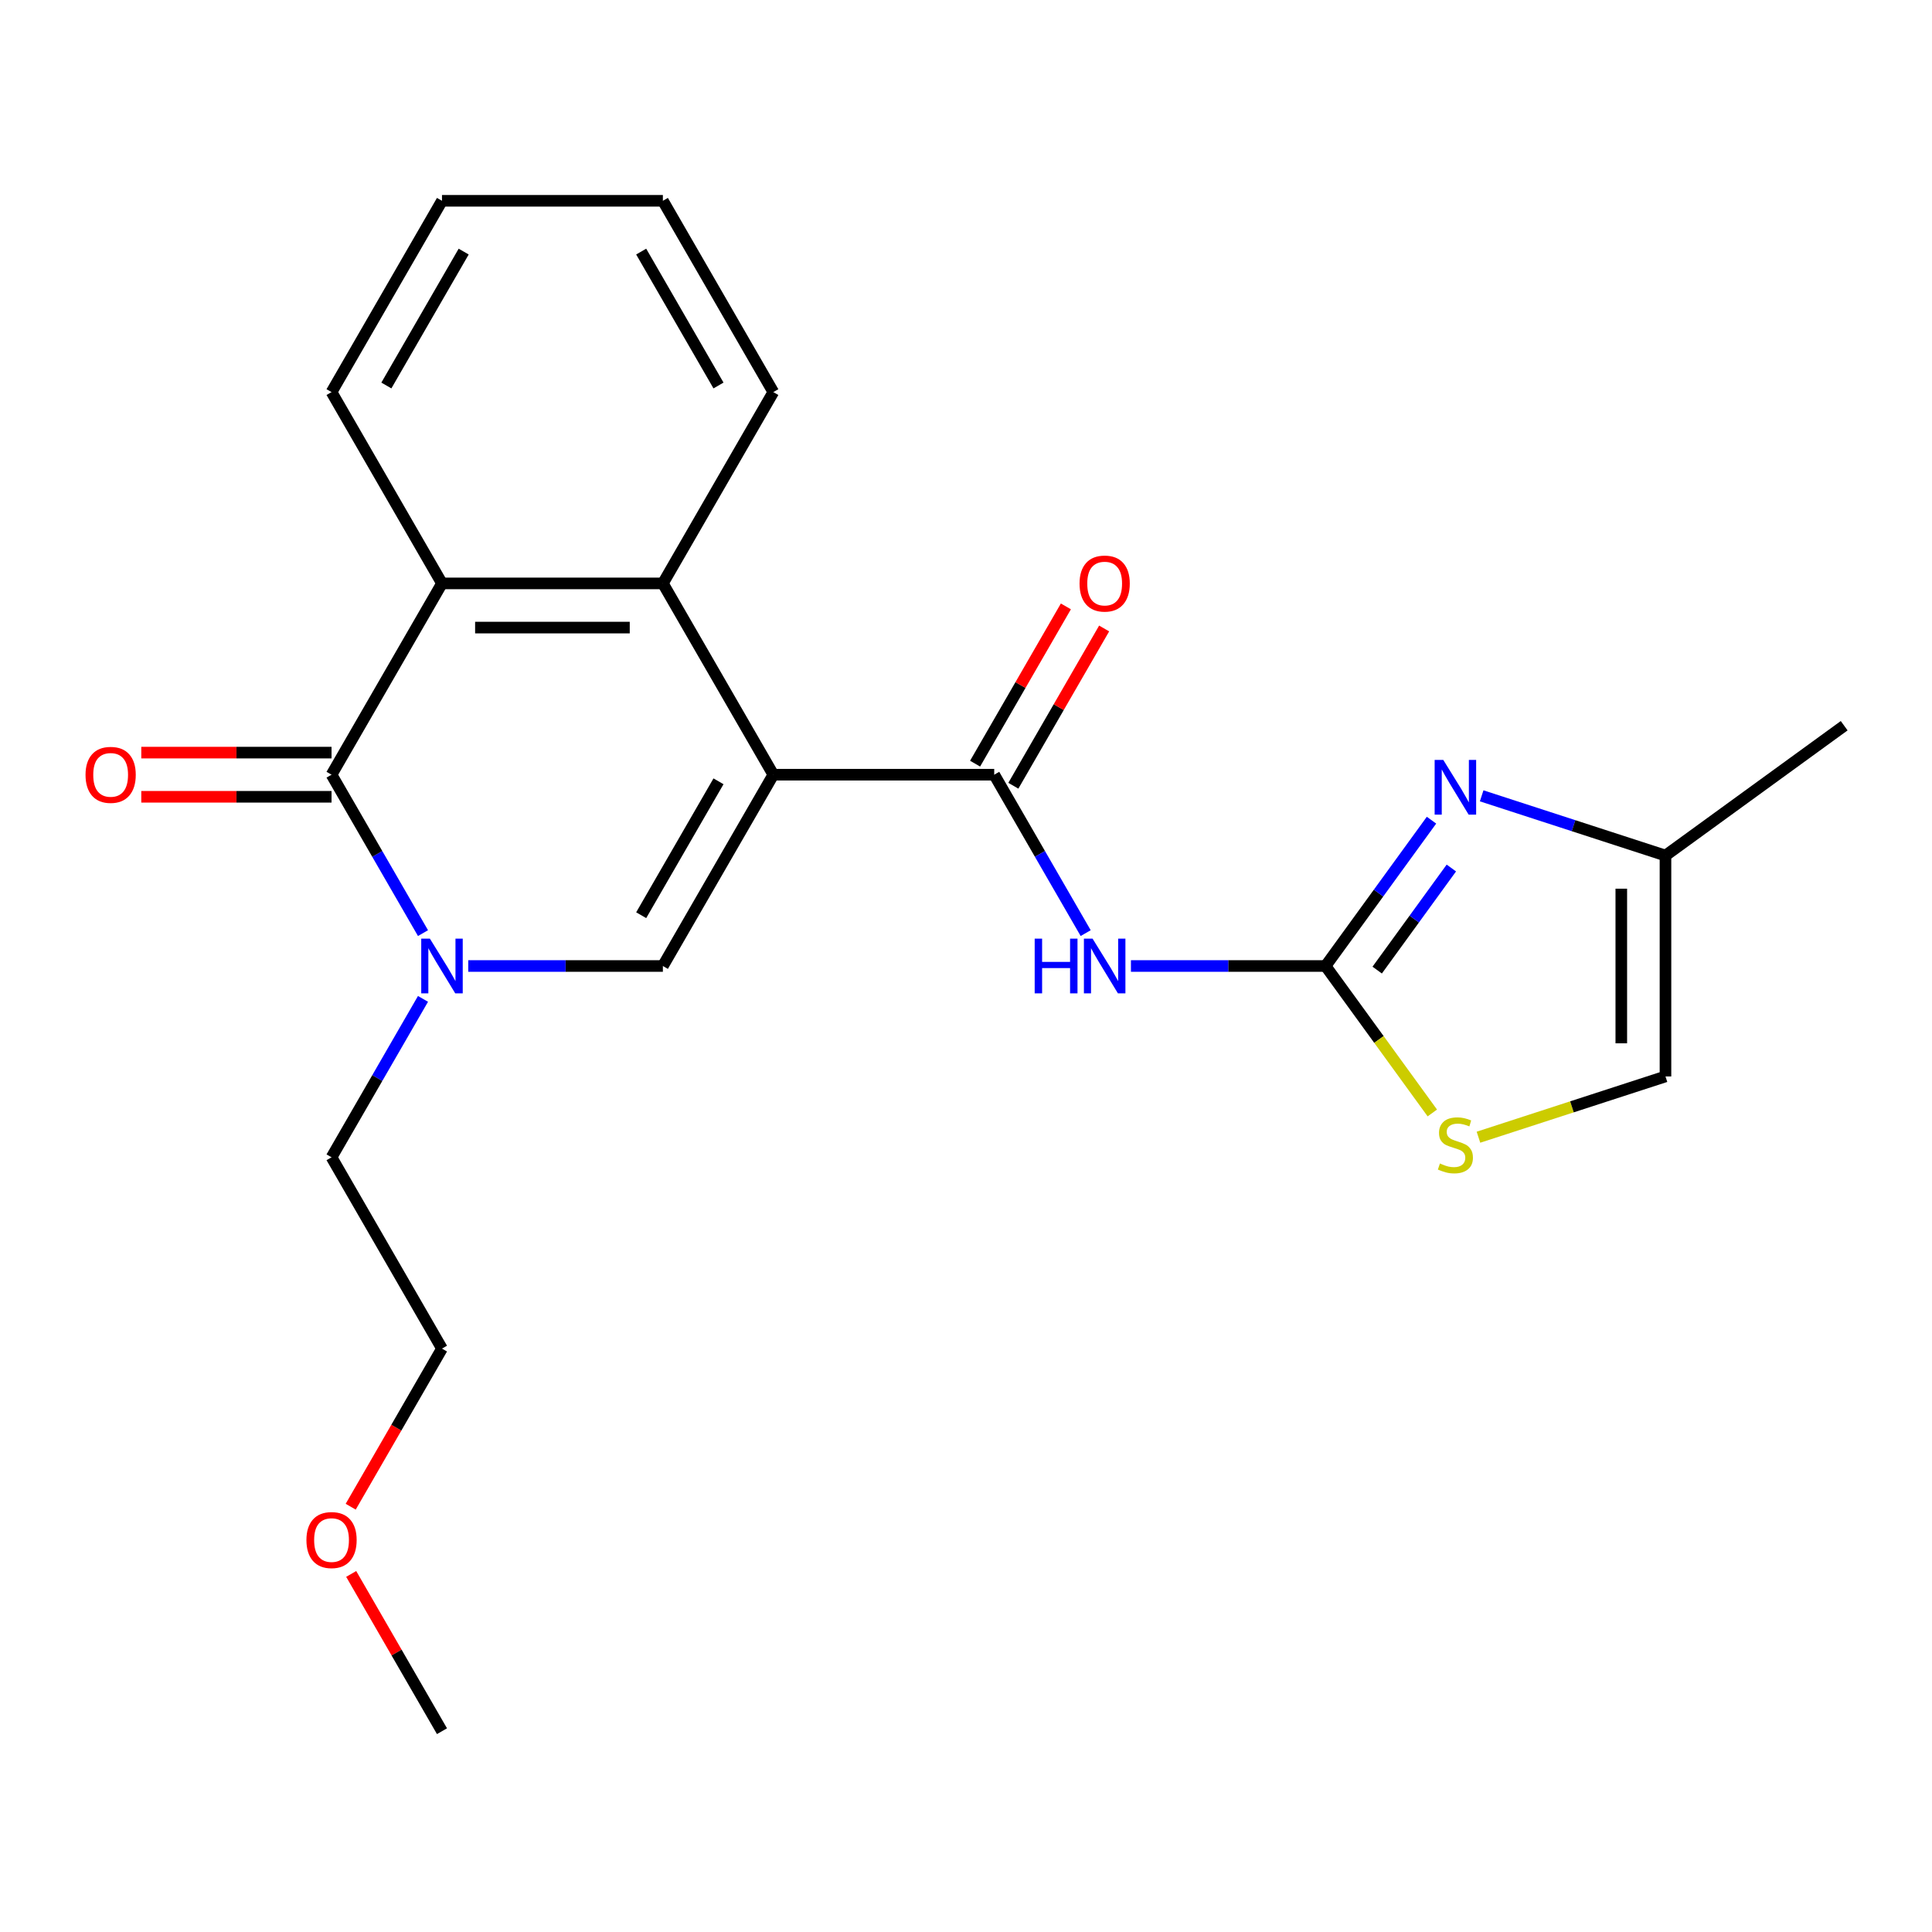 <?xml version='1.0' encoding='iso-8859-1'?>
<svg version='1.1' baseProfile='full'
              xmlns='http://www.w3.org/2000/svg'
                      xmlns:rdkit='http://www.rdkit.org/xml'
                      xmlns:xlink='http://www.w3.org/1999/xlink'
                  xml:space='preserve'
width='1000px' height='1000px' viewBox='0 0 1000 1000'>
<!-- END OF HEADER -->
<rect style='opacity:1.0;fill:#FFFFFF;stroke:none' width='1000' height='1000' x='0' y='0'> </rect>
<path class='bond-0' d='M 400.272,400.984 L 343.105,500' style='fill:none;fill-rule:evenodd;stroke:#000000;stroke-width:6px;stroke-linecap:butt;stroke-linejoin:miter;stroke-opacity:1' />
<path class='bond-0' d='M 371.894,404.403 L 331.877,473.714' style='fill:none;fill-rule:evenodd;stroke:#000000;stroke-width:6px;stroke-linecap:butt;stroke-linejoin:miter;stroke-opacity:1' />
<path class='bond-3' d='M 400.272,400.984 L 514.606,400.984' style='fill:none;fill-rule:evenodd;stroke:#000000;stroke-width:6px;stroke-linecap:butt;stroke-linejoin:miter;stroke-opacity:1' />
<path class='bond-6' d='M 400.272,400.984 L 343.105,301.968' style='fill:none;fill-rule:evenodd;stroke:#000000;stroke-width:6px;stroke-linecap:butt;stroke-linejoin:miter;stroke-opacity:1' />
<path class='bond-1' d='M 343.105,500 L 292.737,500' style='fill:none;fill-rule:evenodd;stroke:#000000;stroke-width:6px;stroke-linecap:butt;stroke-linejoin:miter;stroke-opacity:1' />
<path class='bond-1' d='M 292.737,500 L 242.37,500' style='fill:none;fill-rule:evenodd;stroke:#0000FF;stroke-width:6px;stroke-linecap:butt;stroke-linejoin:miter;stroke-opacity:1' />
<path class='bond-14' d='M 218.946,517.018 L 195.275,558.017' style='fill:none;fill-rule:evenodd;stroke:#0000FF;stroke-width:6px;stroke-linecap:butt;stroke-linejoin:miter;stroke-opacity:1' />
<path class='bond-14' d='M 195.275,558.017 L 171.604,599.016' style='fill:none;fill-rule:evenodd;stroke:#000000;stroke-width:6px;stroke-linecap:butt;stroke-linejoin:miter;stroke-opacity:1' />
<path class='bond-23' d='M 218.946,482.982 L 195.275,441.983' style='fill:none;fill-rule:evenodd;stroke:#0000FF;stroke-width:6px;stroke-linecap:butt;stroke-linejoin:miter;stroke-opacity:1' />
<path class='bond-23' d='M 195.275,441.983 L 171.604,400.984' style='fill:none;fill-rule:evenodd;stroke:#000000;stroke-width:6px;stroke-linecap:butt;stroke-linejoin:miter;stroke-opacity:1' />
<path class='bond-2' d='M 171.604,400.984 L 228.771,301.968' style='fill:none;fill-rule:evenodd;stroke:#000000;stroke-width:6px;stroke-linecap:butt;stroke-linejoin:miter;stroke-opacity:1' />
<path class='bond-12' d='M 171.604,389.551 L 122.367,389.551' style='fill:none;fill-rule:evenodd;stroke:#000000;stroke-width:6px;stroke-linecap:butt;stroke-linejoin:miter;stroke-opacity:1' />
<path class='bond-12' d='M 122.367,389.551 L 73.129,389.551' style='fill:none;fill-rule:evenodd;stroke:#FF0000;stroke-width:6px;stroke-linecap:butt;stroke-linejoin:miter;stroke-opacity:1' />
<path class='bond-12' d='M 171.604,412.417 L 122.367,412.417' style='fill:none;fill-rule:evenodd;stroke:#000000;stroke-width:6px;stroke-linecap:butt;stroke-linejoin:miter;stroke-opacity:1' />
<path class='bond-12' d='M 122.367,412.417 L 73.129,412.417' style='fill:none;fill-rule:evenodd;stroke:#FF0000;stroke-width:6px;stroke-linecap:butt;stroke-linejoin:miter;stroke-opacity:1' />
<path class='bond-5' d='M 514.606,400.984 L 538.276,441.983' style='fill:none;fill-rule:evenodd;stroke:#000000;stroke-width:6px;stroke-linecap:butt;stroke-linejoin:miter;stroke-opacity:1' />
<path class='bond-5' d='M 538.276,441.983 L 561.947,482.982' style='fill:none;fill-rule:evenodd;stroke:#0000FF;stroke-width:6px;stroke-linecap:butt;stroke-linejoin:miter;stroke-opacity:1' />
<path class='bond-13' d='M 524.507,406.701 L 548.005,366.002' style='fill:none;fill-rule:evenodd;stroke:#000000;stroke-width:6px;stroke-linecap:butt;stroke-linejoin:miter;stroke-opacity:1' />
<path class='bond-13' d='M 548.005,366.002 L 571.502,325.303' style='fill:none;fill-rule:evenodd;stroke:#FF0000;stroke-width:6px;stroke-linecap:butt;stroke-linejoin:miter;stroke-opacity:1' />
<path class='bond-13' d='M 504.704,395.267 L 528.201,354.569' style='fill:none;fill-rule:evenodd;stroke:#000000;stroke-width:6px;stroke-linecap:butt;stroke-linejoin:miter;stroke-opacity:1' />
<path class='bond-13' d='M 528.201,354.569 L 551.699,313.87' style='fill:none;fill-rule:evenodd;stroke:#FF0000;stroke-width:6px;stroke-linecap:butt;stroke-linejoin:miter;stroke-opacity:1' />
<path class='bond-4' d='M 686.106,500 L 635.738,500' style='fill:none;fill-rule:evenodd;stroke:#000000;stroke-width:6px;stroke-linecap:butt;stroke-linejoin:miter;stroke-opacity:1' />
<path class='bond-4' d='M 635.738,500 L 585.371,500' style='fill:none;fill-rule:evenodd;stroke:#0000FF;stroke-width:6px;stroke-linecap:butt;stroke-linejoin:miter;stroke-opacity:1' />
<path class='bond-8' d='M 686.106,500 L 713.526,462.26' style='fill:none;fill-rule:evenodd;stroke:#000000;stroke-width:6px;stroke-linecap:butt;stroke-linejoin:miter;stroke-opacity:1' />
<path class='bond-8' d='M 713.526,462.26 L 740.945,424.52' style='fill:none;fill-rule:evenodd;stroke:#0000FF;stroke-width:6px;stroke-linecap:butt;stroke-linejoin:miter;stroke-opacity:1' />
<path class='bond-8' d='M 712.832,502.119 L 732.025,475.701' style='fill:none;fill-rule:evenodd;stroke:#000000;stroke-width:6px;stroke-linecap:butt;stroke-linejoin:miter;stroke-opacity:1' />
<path class='bond-8' d='M 732.025,475.701 L 751.219,449.283' style='fill:none;fill-rule:evenodd;stroke:#0000FF;stroke-width:6px;stroke-linecap:butt;stroke-linejoin:miter;stroke-opacity:1' />
<path class='bond-9' d='M 686.106,500 L 713.739,538.033' style='fill:none;fill-rule:evenodd;stroke:#000000;stroke-width:6px;stroke-linecap:butt;stroke-linejoin:miter;stroke-opacity:1' />
<path class='bond-9' d='M 713.739,538.033 L 741.371,576.066' style='fill:none;fill-rule:evenodd;stroke:#CCCC00;stroke-width:6px;stroke-linecap:butt;stroke-linejoin:miter;stroke-opacity:1' />
<path class='bond-7' d='M 343.105,301.968 L 228.771,301.968' style='fill:none;fill-rule:evenodd;stroke:#000000;stroke-width:6px;stroke-linecap:butt;stroke-linejoin:miter;stroke-opacity:1' />
<path class='bond-7' d='M 325.955,324.835 L 245.921,324.835' style='fill:none;fill-rule:evenodd;stroke:#000000;stroke-width:6px;stroke-linecap:butt;stroke-linejoin:miter;stroke-opacity:1' />
<path class='bond-15' d='M 343.105,301.968 L 400.272,202.952' style='fill:none;fill-rule:evenodd;stroke:#000000;stroke-width:6px;stroke-linecap:butt;stroke-linejoin:miter;stroke-opacity:1' />
<path class='bond-16' d='M 228.771,301.968 L 171.604,202.952' style='fill:none;fill-rule:evenodd;stroke:#000000;stroke-width:6px;stroke-linecap:butt;stroke-linejoin:miter;stroke-opacity:1' />
<path class='bond-10' d='M 766.908,411.92 L 814.478,427.377' style='fill:none;fill-rule:evenodd;stroke:#0000FF;stroke-width:6px;stroke-linecap:butt;stroke-linejoin:miter;stroke-opacity:1' />
<path class='bond-10' d='M 814.478,427.377 L 862.048,442.833' style='fill:none;fill-rule:evenodd;stroke:#000000;stroke-width:6px;stroke-linecap:butt;stroke-linejoin:miter;stroke-opacity:1' />
<path class='bond-11' d='M 765.248,588.619 L 813.648,572.893' style='fill:none;fill-rule:evenodd;stroke:#CCCC00;stroke-width:6px;stroke-linecap:butt;stroke-linejoin:miter;stroke-opacity:1' />
<path class='bond-11' d='M 813.648,572.893 L 862.048,557.167' style='fill:none;fill-rule:evenodd;stroke:#000000;stroke-width:6px;stroke-linecap:butt;stroke-linejoin:miter;stroke-opacity:1' />
<path class='bond-18' d='M 862.048,442.833 L 954.545,375.629' style='fill:none;fill-rule:evenodd;stroke:#000000;stroke-width:6px;stroke-linecap:butt;stroke-linejoin:miter;stroke-opacity:1' />
<path class='bond-25' d='M 862.048,442.833 L 862.048,557.167' style='fill:none;fill-rule:evenodd;stroke:#000000;stroke-width:6px;stroke-linecap:butt;stroke-linejoin:miter;stroke-opacity:1' />
<path class='bond-25' d='M 839.181,459.983 L 839.181,540.017' style='fill:none;fill-rule:evenodd;stroke:#000000;stroke-width:6px;stroke-linecap:butt;stroke-linejoin:miter;stroke-opacity:1' />
<path class='bond-19' d='M 171.604,599.016 L 228.771,698.032' style='fill:none;fill-rule:evenodd;stroke:#000000;stroke-width:6px;stroke-linecap:butt;stroke-linejoin:miter;stroke-opacity:1' />
<path class='bond-21' d='M 400.272,202.952 L 343.105,103.936' style='fill:none;fill-rule:evenodd;stroke:#000000;stroke-width:6px;stroke-linecap:butt;stroke-linejoin:miter;stroke-opacity:1' />
<path class='bond-21' d='M 371.894,199.533 L 331.877,130.222' style='fill:none;fill-rule:evenodd;stroke:#000000;stroke-width:6px;stroke-linecap:butt;stroke-linejoin:miter;stroke-opacity:1' />
<path class='bond-24' d='M 171.604,202.952 L 228.771,103.936' style='fill:none;fill-rule:evenodd;stroke:#000000;stroke-width:6px;stroke-linecap:butt;stroke-linejoin:miter;stroke-opacity:1' />
<path class='bond-24' d='M 199.983,199.533 L 239.999,130.222' style='fill:none;fill-rule:evenodd;stroke:#000000;stroke-width:6px;stroke-linecap:butt;stroke-linejoin:miter;stroke-opacity:1' />
<path class='bond-17' d='M 181.522,779.869 L 205.147,738.951' style='fill:none;fill-rule:evenodd;stroke:#FF0000;stroke-width:6px;stroke-linecap:butt;stroke-linejoin:miter;stroke-opacity:1' />
<path class='bond-17' d='M 205.147,738.951 L 228.771,698.032' style='fill:none;fill-rule:evenodd;stroke:#000000;stroke-width:6px;stroke-linecap:butt;stroke-linejoin:miter;stroke-opacity:1' />
<path class='bond-20' d='M 181.776,814.666 L 205.274,855.365' style='fill:none;fill-rule:evenodd;stroke:#FF0000;stroke-width:6px;stroke-linecap:butt;stroke-linejoin:miter;stroke-opacity:1' />
<path class='bond-20' d='M 205.274,855.365 L 228.771,896.064' style='fill:none;fill-rule:evenodd;stroke:#000000;stroke-width:6px;stroke-linecap:butt;stroke-linejoin:miter;stroke-opacity:1' />
<path class='bond-22' d='M 343.105,103.936 L 228.771,103.936' style='fill:none;fill-rule:evenodd;stroke:#000000;stroke-width:6px;stroke-linecap:butt;stroke-linejoin:miter;stroke-opacity:1' />
<path  class='atom-2' d='M 222.511 485.84
L 231.791 500.84
Q 232.711 502.32, 234.191 505
Q 235.671 507.68, 235.751 507.84
L 235.751 485.84
L 239.511 485.84
L 239.511 514.16
L 235.631 514.16
L 225.671 497.76
Q 224.511 495.84, 223.271 493.64
Q 222.071 491.44, 221.711 490.76
L 221.711 514.16
L 218.031 514.16
L 218.031 485.84
L 222.511 485.84
' fill='#0000FF'/>
<path  class='atom-6' d='M 535.552 485.84
L 539.392 485.84
L 539.392 497.88
L 553.872 497.88
L 553.872 485.84
L 557.712 485.84
L 557.712 514.16
L 553.872 514.16
L 553.872 501.08
L 539.392 501.08
L 539.392 514.16
L 535.552 514.16
L 535.552 485.84
' fill='#0000FF'/>
<path  class='atom-6' d='M 565.512 485.84
L 574.792 500.84
Q 575.712 502.32, 577.192 505
Q 578.672 507.68, 578.752 507.84
L 578.752 485.84
L 582.512 485.84
L 582.512 514.16
L 578.632 514.16
L 568.672 497.76
Q 567.512 495.84, 566.272 493.64
Q 565.072 491.44, 564.712 490.76
L 564.712 514.16
L 561.032 514.16
L 561.032 485.84
L 565.512 485.84
' fill='#0000FF'/>
<path  class='atom-9' d='M 747.05 393.342
L 756.33 408.342
Q 757.25 409.822, 758.73 412.502
Q 760.21 415.182, 760.29 415.342
L 760.29 393.342
L 764.05 393.342
L 764.05 421.662
L 760.17 421.662
L 750.21 405.262
Q 749.05 403.342, 747.81 401.142
Q 746.61 398.942, 746.25 398.262
L 746.25 421.662
L 742.57 421.662
L 742.57 393.342
L 747.05 393.342
' fill='#0000FF'/>
<path  class='atom-10' d='M 745.31 602.218
Q 745.63 602.338, 746.95 602.898
Q 748.27 603.458, 749.71 603.818
Q 751.19 604.138, 752.63 604.138
Q 755.31 604.138, 756.87 602.858
Q 758.43 601.538, 758.43 599.258
Q 758.43 597.698, 757.63 596.738
Q 756.87 595.778, 755.67 595.258
Q 754.47 594.738, 752.47 594.138
Q 749.95 593.378, 748.43 592.658
Q 746.95 591.938, 745.87 590.418
Q 744.83 588.898, 744.83 586.338
Q 744.83 582.778, 747.23 580.578
Q 749.67 578.378, 754.47 578.378
Q 757.75 578.378, 761.47 579.938
L 760.55 583.018
Q 757.15 581.618, 754.59 581.618
Q 751.83 581.618, 750.31 582.778
Q 748.79 583.898, 748.83 585.858
Q 748.83 587.378, 749.59 588.298
Q 750.39 589.218, 751.51 589.738
Q 752.67 590.258, 754.59 590.858
Q 757.15 591.658, 758.67 592.458
Q 760.19 593.258, 761.27 594.898
Q 762.39 596.498, 762.39 599.258
Q 762.39 603.178, 759.75 605.298
Q 757.15 607.378, 752.79 607.378
Q 750.27 607.378, 748.35 606.818
Q 746.47 606.298, 744.23 605.378
L 745.31 602.218
' fill='#CCCC00'/>
<path  class='atom-13' d='M 44.271 401.064
Q 44.271 394.264, 47.631 390.464
Q 50.991 386.664, 57.271 386.664
Q 63.551 386.664, 66.911 390.464
Q 70.271 394.264, 70.271 401.064
Q 70.271 407.944, 66.871 411.864
Q 63.471 415.744, 57.271 415.744
Q 51.031 415.744, 47.631 411.864
Q 44.271 407.984, 44.271 401.064
M 57.271 412.544
Q 61.591 412.544, 63.911 409.664
Q 66.271 406.744, 66.271 401.064
Q 66.271 395.504, 63.911 392.704
Q 61.591 389.864, 57.271 389.864
Q 52.951 389.864, 50.591 392.664
Q 48.271 395.464, 48.271 401.064
Q 48.271 406.784, 50.591 409.664
Q 52.951 412.544, 57.271 412.544
' fill='#FF0000'/>
<path  class='atom-14' d='M 558.772 302.048
Q 558.772 295.248, 562.132 291.448
Q 565.492 287.648, 571.772 287.648
Q 578.052 287.648, 581.412 291.448
Q 584.772 295.248, 584.772 302.048
Q 584.772 308.928, 581.372 312.848
Q 577.972 316.728, 571.772 316.728
Q 565.532 316.728, 562.132 312.848
Q 558.772 308.968, 558.772 302.048
M 571.772 313.528
Q 576.092 313.528, 578.412 310.648
Q 580.772 307.728, 580.772 302.048
Q 580.772 296.488, 578.412 293.688
Q 576.092 290.848, 571.772 290.848
Q 567.452 290.848, 565.092 293.648
Q 562.772 296.448, 562.772 302.048
Q 562.772 307.768, 565.092 310.648
Q 567.452 313.528, 571.772 313.528
' fill='#FF0000'/>
<path  class='atom-18' d='M 158.604 797.128
Q 158.604 790.328, 161.964 786.528
Q 165.324 782.728, 171.604 782.728
Q 177.884 782.728, 181.244 786.528
Q 184.604 790.328, 184.604 797.128
Q 184.604 804.008, 181.204 807.928
Q 177.804 811.808, 171.604 811.808
Q 165.364 811.808, 161.964 807.928
Q 158.604 804.048, 158.604 797.128
M 171.604 808.608
Q 175.924 808.608, 178.244 805.728
Q 180.604 802.808, 180.604 797.128
Q 180.604 791.568, 178.244 788.768
Q 175.924 785.928, 171.604 785.928
Q 167.284 785.928, 164.924 788.728
Q 162.604 791.528, 162.604 797.128
Q 162.604 802.848, 164.924 805.728
Q 167.284 808.608, 171.604 808.608
' fill='#FF0000'/>
</svg>
